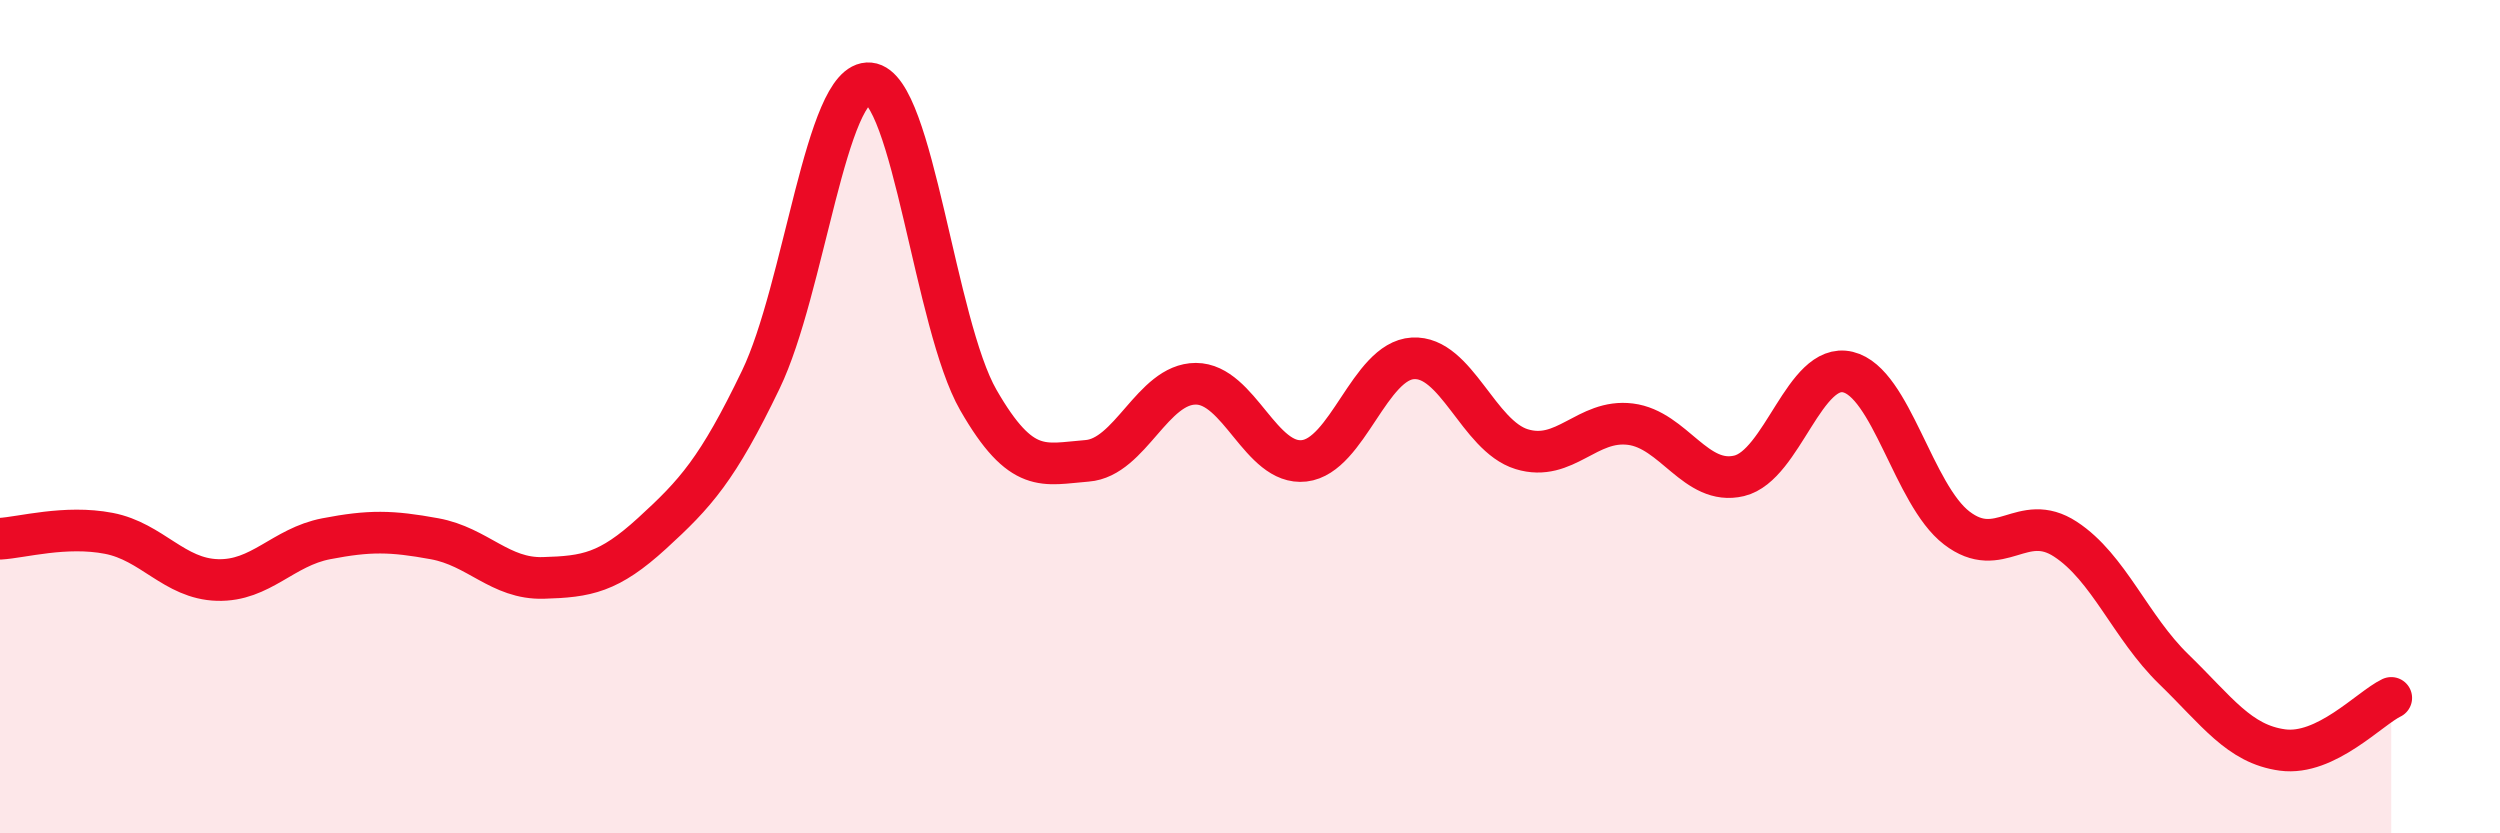 
    <svg width="60" height="20" viewBox="0 0 60 20" xmlns="http://www.w3.org/2000/svg">
      <path
        d="M 0,12.93 C 0.52,12.9 1.57,12.6 2.61,12.8 C 3.65,13 4.18,13.89 5.22,13.92 C 6.26,13.95 6.79,13.13 7.83,12.93 C 8.87,12.73 9.39,12.74 10.43,12.93 C 11.47,13.12 12,13.9 13.04,13.87 C 14.08,13.84 14.61,13.75 15.65,12.8 C 16.69,11.85 17.22,11.27 18.26,9.11 C 19.3,6.95 19.83,1.9 20.87,2 C 21.91,2.1 22.44,7.79 23.48,9.6 C 24.52,11.41 25.05,11.14 26.09,11.06 C 27.13,10.98 27.66,9.21 28.7,9.21 C 29.74,9.21 30.26,11.18 31.3,11.06 C 32.34,10.94 32.87,8.66 33.91,8.6 C 34.95,8.54 35.48,10.46 36.52,10.78 C 37.56,11.1 38.09,10.05 39.13,10.18 C 40.17,10.31 40.7,11.67 41.74,11.42 C 42.78,11.17 43.31,8.68 44.35,8.93 C 45.39,9.18 45.92,11.87 46.96,12.67 C 48,13.47 48.53,12.26 49.57,12.94 C 50.61,13.62 51.13,15.05 52.17,16.06 C 53.21,17.07 53.74,17.86 54.78,18 C 55.82,18.14 56.87,17 57.39,16.75L57.39 20L0 20Z"
        fill="#EB0A25"
        opacity="0.1"
        stroke-linecap="round"
        stroke-linejoin="round"
      />
      <path
        d="M 0,12.93 C 0.52,12.9 1.57,12.6 2.61,12.8 C 3.65,13 4.18,13.89 5.22,13.92 C 6.26,13.95 6.79,13.13 7.83,12.93 C 8.87,12.73 9.39,12.74 10.43,12.93 C 11.47,13.12 12,13.9 13.04,13.87 C 14.08,13.84 14.61,13.75 15.65,12.8 C 16.69,11.85 17.22,11.27 18.26,9.11 C 19.3,6.95 19.83,1.9 20.87,2 C 21.91,2.1 22.44,7.79 23.48,9.6 C 24.52,11.41 25.05,11.14 26.09,11.06 C 27.13,10.98 27.66,9.21 28.7,9.21 C 29.74,9.21 30.26,11.18 31.3,11.06 C 32.34,10.94 32.87,8.66 33.91,8.6 C 34.95,8.54 35.48,10.46 36.52,10.78 C 37.56,11.1 38.09,10.05 39.13,10.18 C 40.17,10.31 40.7,11.67 41.74,11.42 C 42.78,11.17 43.31,8.68 44.35,8.93 C 45.39,9.18 45.92,11.87 46.96,12.67 C 48,13.47 48.53,12.26 49.57,12.94 C 50.61,13.62 51.13,15.05 52.17,16.06 C 53.21,17.07 53.74,17.86 54.78,18 C 55.82,18.14 56.87,17 57.39,16.75"
        stroke="#EB0A25"
        stroke-width="1"
        fill="none"
        stroke-linecap="round"
        stroke-linejoin="round"
      />
    </svg>
  